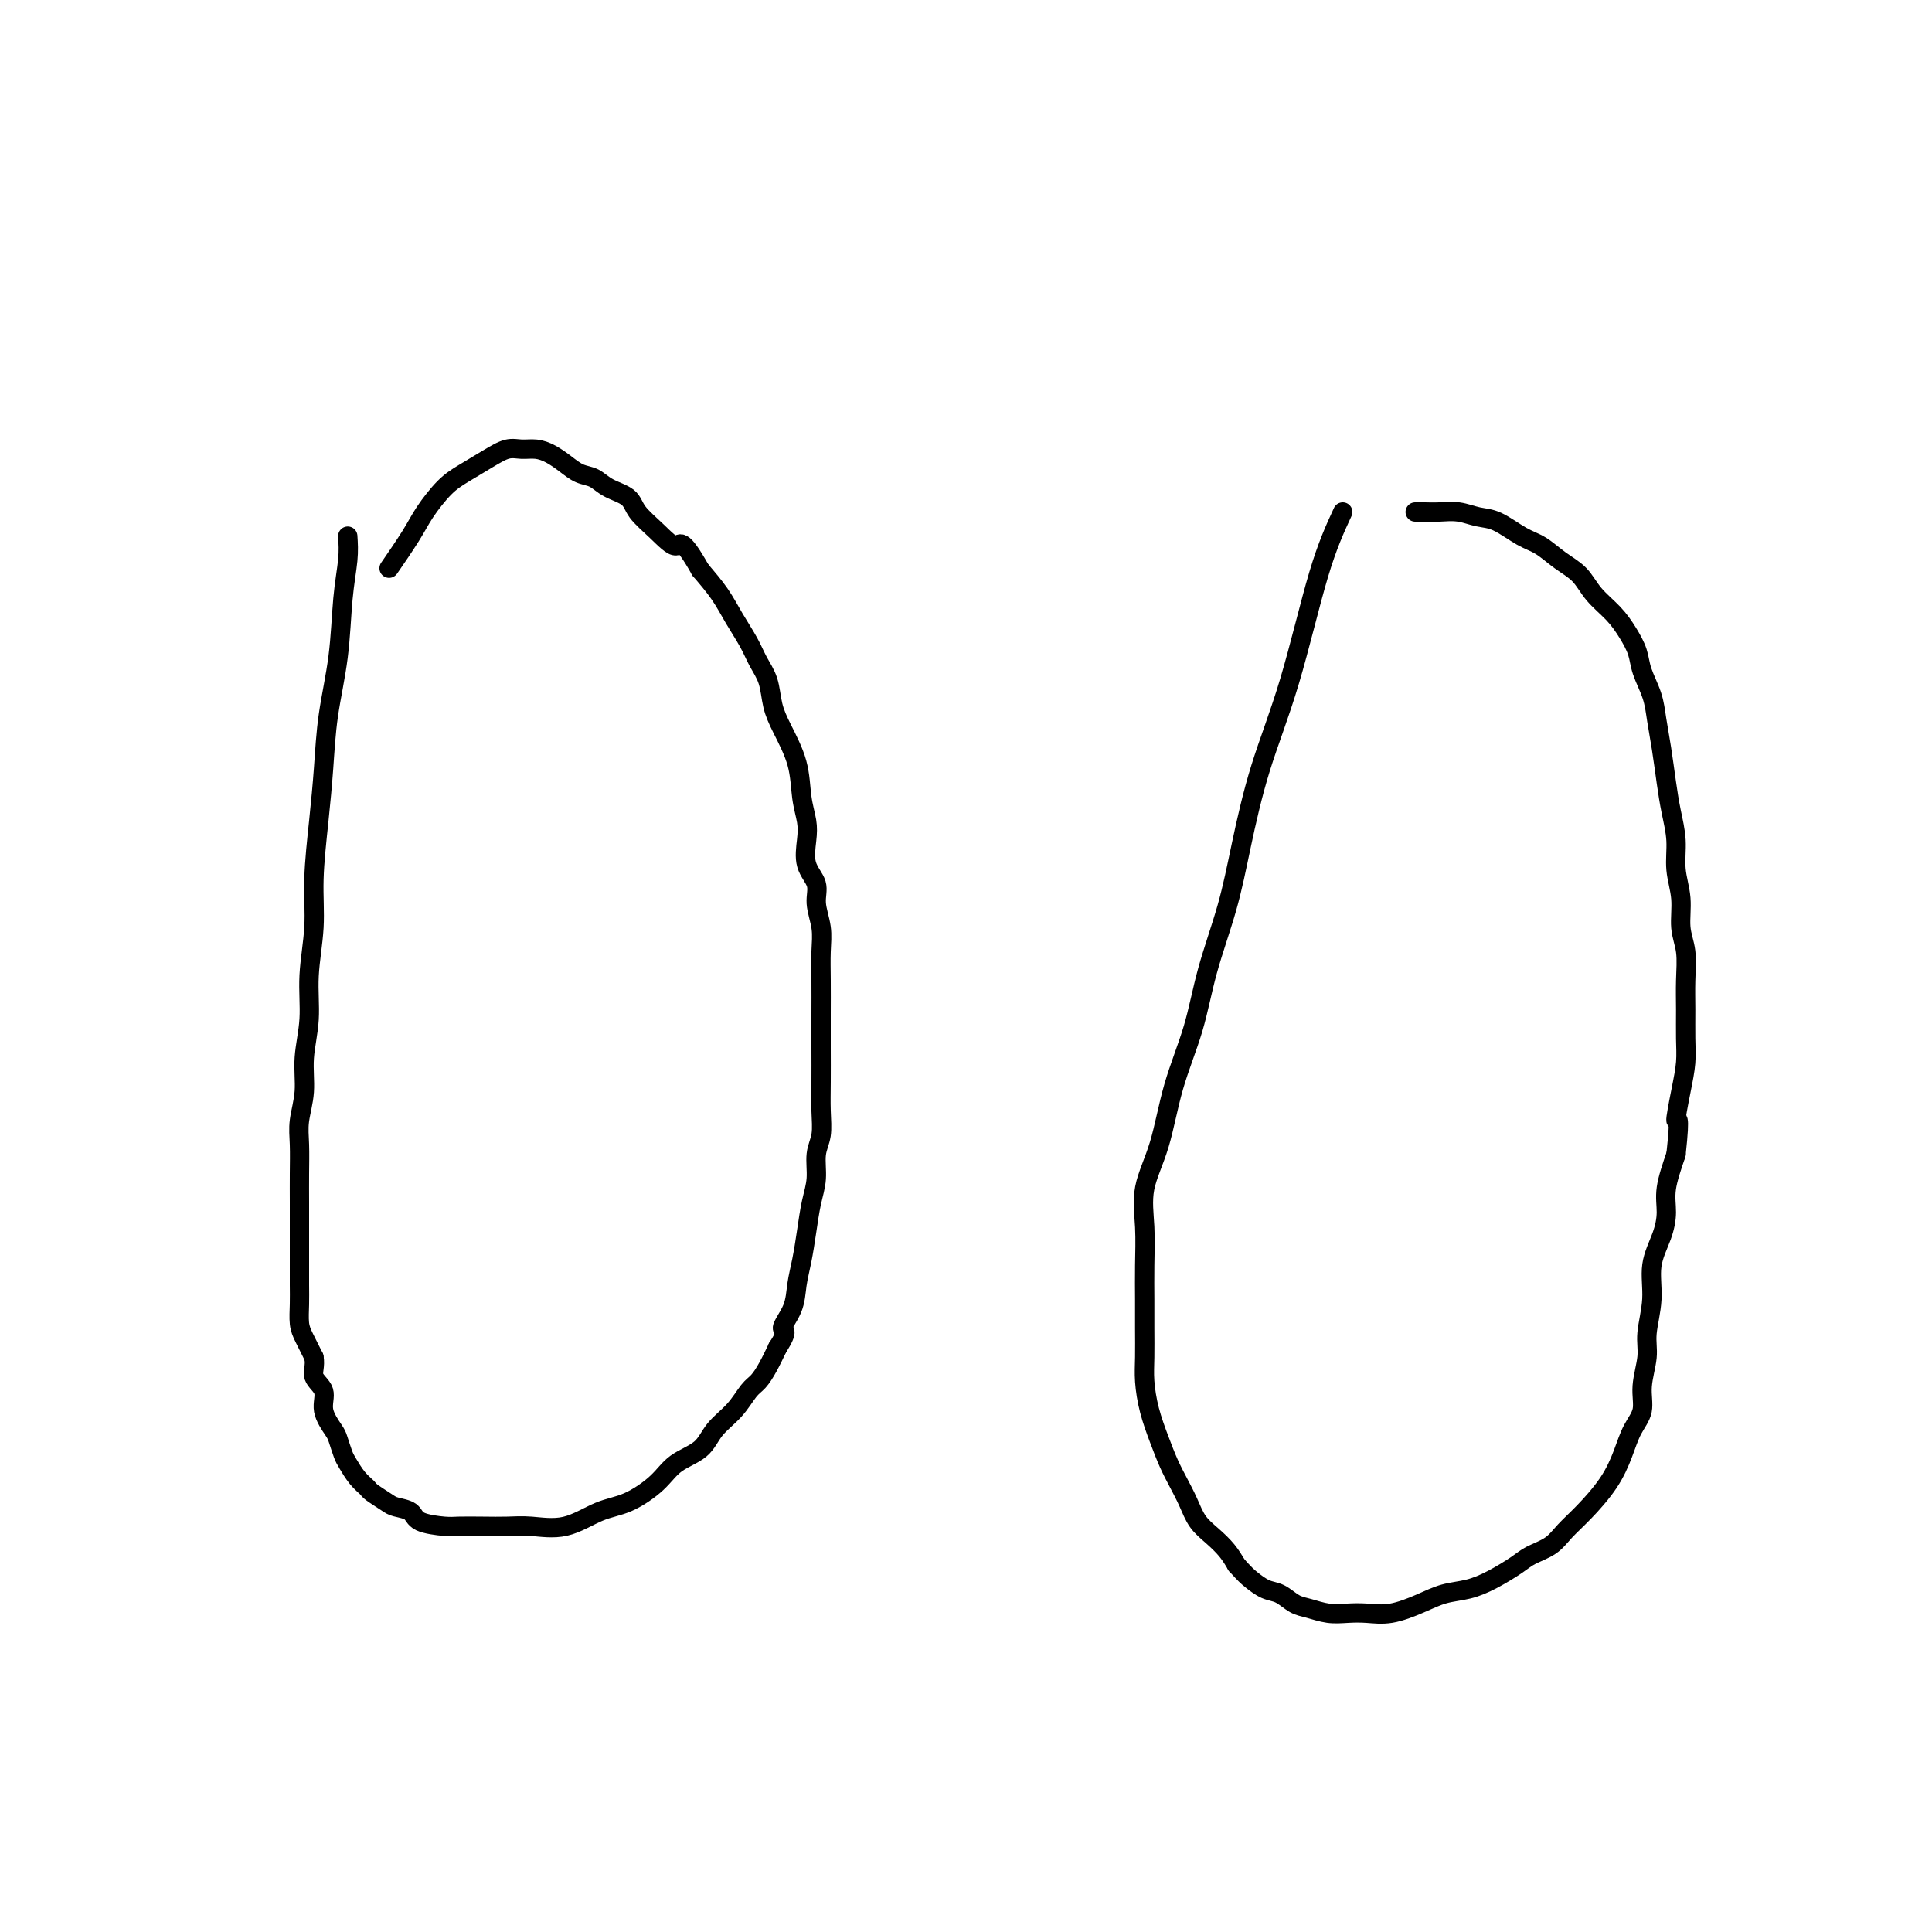 <svg viewBox='0 0 400 400' version='1.1' xmlns='http://www.w3.org/2000/svg' xmlns:xlink='http://www.w3.org/1999/xlink'><g fill='none' stroke='#000000' stroke-width='4' stroke-linecap='round' stroke-linejoin='round'><path d='M72,111c0.097,1.493 0.195,2.986 0,5c-0.195,2.014 -0.682,4.550 -1,8c-0.318,3.450 -0.468,7.816 -1,12c-0.532,4.184 -1.448,8.187 -2,12c-0.552,3.813 -0.740,7.437 -1,11c-0.260,3.563 -0.590,7.066 -1,11c-0.410,3.934 -0.898,8.301 -1,12c-0.102,3.699 0.184,6.732 0,10c-0.184,3.268 -0.838,6.772 -1,10c-0.162,3.228 0.167,6.182 0,9c-0.167,2.818 -0.829,5.501 -1,8c-0.171,2.499 0.150,4.813 0,7c-0.150,2.187 -0.772,4.246 -1,6c-0.228,1.754 -0.061,3.203 0,5c0.061,1.797 0.016,3.944 0,6c-0.016,2.056 -0.004,4.023 0,6c0.004,1.977 0.001,3.964 0,6c-0.001,2.036 0.002,4.119 0,6c-0.002,1.881 -0.009,3.559 0,5c0.009,1.441 0.033,2.644 0,4c-0.033,1.356 -0.124,2.865 0,4c0.124,1.135 0.464,1.896 1,3c0.536,1.104 1.268,2.552 2,4'/><path d='M65,281c0.335,1.856 -0.328,2.996 0,4c0.328,1.004 1.646,1.873 2,3c0.354,1.127 -0.257,2.514 0,4c0.257,1.486 1.381,3.073 2,4c0.619,0.927 0.733,1.194 1,2c0.267,0.806 0.685,2.151 1,3c0.315,0.849 0.525,1.201 1,2c0.475,0.799 1.214,2.046 2,3c0.786,0.954 1.619,1.617 2,2c0.381,0.383 0.312,0.487 1,1c0.688,0.513 2.135,1.433 3,2c0.865,0.567 1.150,0.779 2,1c0.850,0.221 2.267,0.452 3,1c0.733,0.548 0.782,1.415 2,2c1.218,0.585 3.604,0.888 5,1c1.396,0.112 1.802,0.033 3,0c1.198,-0.033 3.186,-0.019 5,0c1.814,0.019 3.452,0.043 5,0c1.548,-0.043 3.005,-0.153 5,0c1.995,0.153 4.527,0.568 7,0c2.473,-0.568 4.886,-2.118 7,-3c2.114,-0.882 3.930,-1.096 6,-2c2.070,-0.904 4.395,-2.499 6,-4c1.605,-1.501 2.488,-2.910 4,-4c1.512,-1.090 3.651,-1.863 5,-3c1.349,-1.137 1.909,-2.638 3,-4c1.091,-1.362 2.715,-2.583 4,-4c1.285,-1.417 2.231,-3.029 3,-4c0.769,-0.971 1.361,-1.300 2,-2c0.639,-0.700 1.325,-1.771 2,-3c0.675,-1.229 1.337,-2.614 2,-4'/><path d='M161,279c2.593,-3.977 1.076,-3.419 1,-4c-0.076,-0.581 1.289,-2.300 2,-4c0.711,-1.700 0.769,-3.380 1,-5c0.231,-1.620 0.635,-3.178 1,-5c0.365,-1.822 0.690,-3.907 1,-6c0.310,-2.093 0.605,-4.193 1,-6c0.395,-1.807 0.890,-3.321 1,-5c0.110,-1.679 -0.167,-3.525 0,-5c0.167,-1.475 0.777,-2.580 1,-4c0.223,-1.420 0.060,-3.155 0,-5c-0.060,-1.845 -0.016,-3.802 0,-6c0.016,-2.198 0.006,-4.638 0,-7c-0.006,-2.362 -0.006,-4.645 0,-7c0.006,-2.355 0.018,-4.783 0,-7c-0.018,-2.217 -0.065,-4.223 0,-6c0.065,-1.777 0.241,-3.325 0,-5c-0.241,-1.675 -0.901,-3.476 -1,-5c-0.099,-1.524 0.362,-2.772 0,-4c-0.362,-1.228 -1.548,-2.437 -2,-4c-0.452,-1.563 -0.169,-3.481 0,-5c0.169,-1.519 0.224,-2.638 0,-4c-0.224,-1.362 -0.728,-2.965 -1,-5c-0.272,-2.035 -0.314,-4.501 -1,-7c-0.686,-2.499 -2.017,-5.031 -3,-7c-0.983,-1.969 -1.617,-3.376 -2,-5c-0.383,-1.624 -0.513,-3.466 -1,-5c-0.487,-1.534 -1.329,-2.762 -2,-4c-0.671,-1.238 -1.169,-2.486 -2,-4c-0.831,-1.514 -1.993,-3.292 -3,-5c-1.007,-1.708 -1.859,-3.345 -3,-5c-1.141,-1.655 -2.570,-3.327 -4,-5'/><path d='M145,118c-4.044,-7.192 -4.154,-5.173 -5,-5c-0.846,0.173 -2.428,-1.502 -4,-3c-1.572,-1.498 -3.134,-2.820 -4,-4c-0.866,-1.180 -1.036,-2.217 -2,-3c-0.964,-0.783 -2.722,-1.313 -4,-2c-1.278,-0.687 -2.074,-1.533 -3,-2c-0.926,-0.467 -1.980,-0.556 -3,-1c-1.020,-0.444 -2.005,-1.245 -3,-2c-0.995,-0.755 -2.001,-1.465 -3,-2c-0.999,-0.535 -1.993,-0.894 -3,-1c-1.007,-0.106 -2.029,0.042 -3,0c-0.971,-0.042 -1.891,-0.273 -3,0c-1.109,0.273 -2.406,1.049 -4,2c-1.594,0.951 -3.486,2.077 -5,3c-1.514,0.923 -2.652,1.642 -4,3c-1.348,1.358 -2.908,3.354 -4,5c-1.092,1.646 -1.717,2.943 -3,5c-1.283,2.057 -3.224,4.873 -4,6c-0.776,1.127 -0.388,0.563 0,0'/><path d='M278,106c-1.588,3.441 -3.176,6.883 -5,13c-1.824,6.117 -3.885,14.911 -6,22c-2.115,7.089 -4.284,12.474 -6,18c-1.716,5.526 -2.981,11.193 -4,16c-1.019,4.807 -1.794,8.754 -3,13c-1.206,4.246 -2.842,8.790 -4,13c-1.158,4.210 -1.837,8.087 -3,12c-1.163,3.913 -2.809,7.864 -4,12c-1.191,4.136 -1.927,8.457 -3,12c-1.073,3.543 -2.484,6.308 -3,9c-0.516,2.692 -0.138,5.311 0,8c0.138,2.689 0.036,5.449 0,8c-0.036,2.551 -0.008,4.894 0,7c0.008,2.106 -0.006,3.977 0,6c0.006,2.023 0.032,4.200 0,6c-0.032,1.800 -0.122,3.222 0,5c0.122,1.778 0.456,3.910 1,6c0.544,2.090 1.300,4.138 2,6c0.700,1.862 1.345,3.537 2,5c0.655,1.463 1.320,2.712 2,4c0.680,1.288 1.376,2.613 2,4c0.624,1.387 1.178,2.836 2,4c0.822,1.164 1.914,2.044 3,3c1.086,0.956 2.168,1.987 3,3c0.832,1.013 1.416,2.006 2,3'/><path d='M256,324c1.773,1.959 2.206,2.356 3,3c0.794,0.644 1.948,1.535 3,2c1.052,0.465 2.003,0.503 3,1c0.997,0.497 2.040,1.453 3,2c0.960,0.547 1.837,0.684 3,1c1.163,0.316 2.614,0.811 4,1c1.386,0.189 2.708,0.072 4,0c1.292,-0.072 2.554,-0.099 4,0c1.446,0.099 3.078,0.323 5,0c1.922,-0.323 4.136,-1.192 6,-2c1.864,-0.808 3.379,-1.553 5,-2c1.621,-0.447 3.347,-0.594 5,-1c1.653,-0.406 3.232,-1.070 5,-2c1.768,-0.930 3.724,-2.126 5,-3c1.276,-0.874 1.871,-1.425 3,-2c1.129,-0.575 2.792,-1.174 4,-2c1.208,-0.826 1.961,-1.880 3,-3c1.039,-1.120 2.363,-2.308 4,-4c1.637,-1.692 3.586,-3.889 5,-6c1.414,-2.111 2.292,-4.136 3,-6c0.708,-1.864 1.246,-3.567 2,-5c0.754,-1.433 1.723,-2.597 2,-4c0.277,-1.403 -0.138,-3.045 0,-5c0.138,-1.955 0.828,-4.223 1,-6c0.172,-1.777 -0.174,-3.062 0,-5c0.174,-1.938 0.868,-4.529 1,-7c0.132,-2.471 -0.299,-4.822 0,-7c0.299,-2.178 1.328,-4.182 2,-6c0.672,-1.818 0.989,-3.451 1,-5c0.011,-1.549 -0.282,-3.014 0,-5c0.282,-1.986 1.141,-4.493 2,-7'/><path d='M347,239c1.038,-9.502 0.135,-6.756 0,-7c-0.135,-0.244 0.500,-3.477 1,-6c0.500,-2.523 0.867,-4.337 1,-6c0.133,-1.663 0.032,-3.174 0,-5c-0.032,-1.826 0.007,-3.968 0,-6c-0.007,-2.032 -0.058,-3.956 0,-6c0.058,-2.044 0.227,-4.208 0,-6c-0.227,-1.792 -0.848,-3.213 -1,-5c-0.152,-1.787 0.167,-3.942 0,-6c-0.167,-2.058 -0.818,-4.019 -1,-6c-0.182,-1.981 0.106,-3.982 0,-6c-0.106,-2.018 -0.605,-4.054 -1,-6c-0.395,-1.946 -0.687,-3.801 -1,-6c-0.313,-2.199 -0.646,-4.741 -1,-7c-0.354,-2.259 -0.727,-4.235 -1,-6c-0.273,-1.765 -0.445,-3.318 -1,-5c-0.555,-1.682 -1.492,-3.492 -2,-5c-0.508,-1.508 -0.585,-2.714 -1,-4c-0.415,-1.286 -1.167,-2.651 -2,-4c-0.833,-1.349 -1.748,-2.683 -3,-4c-1.252,-1.317 -2.840,-2.617 -4,-4c-1.160,-1.383 -1.892,-2.851 -3,-4c-1.108,-1.149 -2.592,-1.981 -4,-3c-1.408,-1.019 -2.739,-2.224 -4,-3c-1.261,-0.776 -2.452,-1.122 -4,-2c-1.548,-0.878 -3.454,-2.288 -5,-3c-1.546,-0.712 -2.732,-0.727 -4,-1c-1.268,-0.273 -2.618,-0.805 -4,-1c-1.382,-0.195 -2.795,-0.052 -4,0c-1.205,0.052 -2.201,0.015 -3,0c-0.799,-0.015 -1.399,-0.007 -2,0'/></g>
</svg>